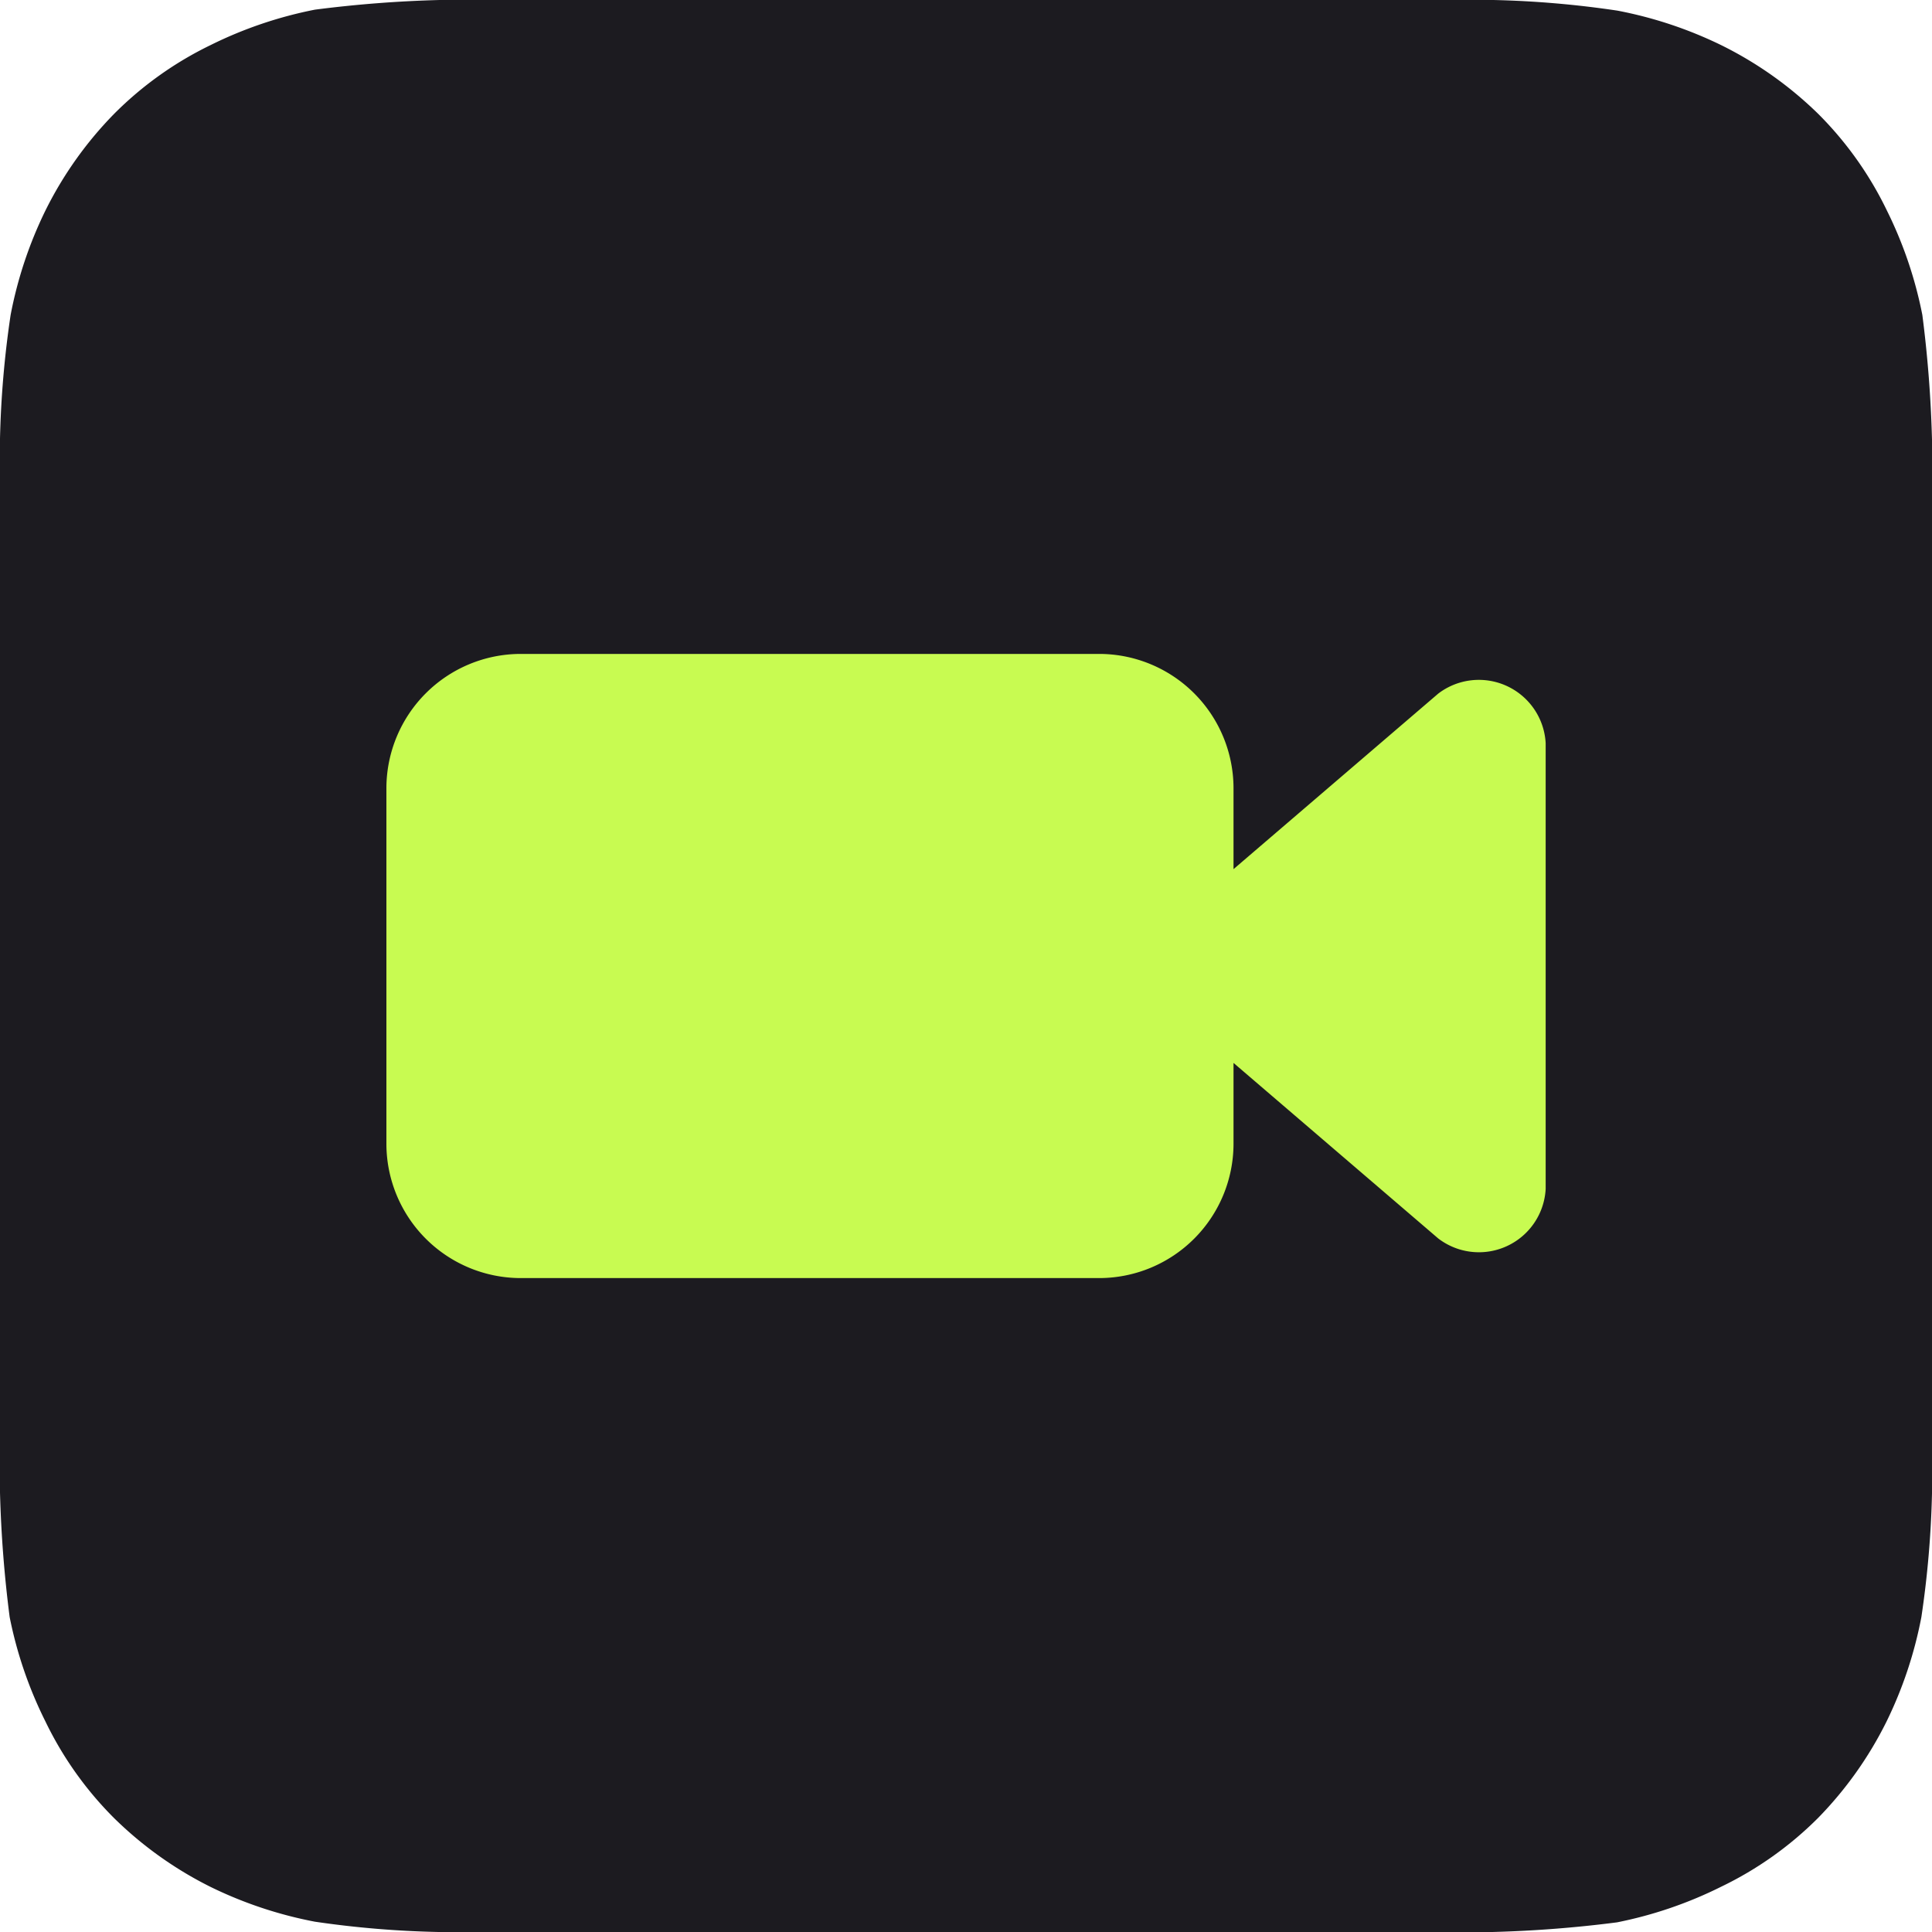 <svg xmlns="http://www.w3.org/2000/svg" width="30" height="30" viewBox="0 0 30 30">
  <g id="Group_795" data-name="Group 795" transform="translate(-19609 -10396)">
    <path id="whatsapp_2_" data-name="whatsapp (2)" d="M32,8.825a18.916,18.916,0,0,0-.15-1.935A6.435,6.435,0,0,0,31.3,5.27a5.49,5.49,0,0,0-1.065-1.5,5.865,5.865,0,0,0-1.5-1.065,6.42,6.42,0,0,0-1.62-.54A15.315,15.315,0,0,0,25.19,2H8.825a18.915,18.915,0,0,0-1.935.15A6.435,6.435,0,0,0,5.27,2.7,5.49,5.49,0,0,0,3.77,3.77a5.865,5.865,0,0,0-1.065,1.5,6.42,6.42,0,0,0-.54,1.62A15.315,15.315,0,0,0,2,8.81V25.175a18.915,18.915,0,0,0,.15,1.935,6.435,6.435,0,0,0,.555,1.62,5.49,5.49,0,0,0,1.065,1.5A5.865,5.865,0,0,0,5.27,31.3a6.42,6.42,0,0,0,1.62.54A15.314,15.314,0,0,0,8.81,32H25.175a18.914,18.914,0,0,0,1.935-.15,6.435,6.435,0,0,0,1.62-.555,5.49,5.49,0,0,0,1.5-1.065,5.865,5.865,0,0,0,1.065-1.5,6.42,6.42,0,0,0,.54-1.62A15.315,15.315,0,0,0,32,25.19V8.825Z" transform="translate(19607 10394)" fill="#1c1b20"/>
    <g id="video-call_1_" data-name="video-call (1)" transform="translate(19615 10406.154)">
      <path id="Path_1278" data-name="Path 1278" d="M113.077,301A2.088,2.088,0,0,0,111,303.077v5.538a2.088,2.088,0,0,0,2.077,2.077h9a2.088,2.088,0,0,0,2.077-2.077v-1.264l3.178,2.725a1.038,1.038,0,0,0,1.669-.768v-6.923a1.039,1.039,0,0,0-1.669-.768l-3.178,2.725v-1.264A2.088,2.088,0,0,0,122.077,301Z" transform="translate(-111 -301)" fill="#c8fb51" fill-rule="evenodd"/>
    </g>
  </g>
</svg>
